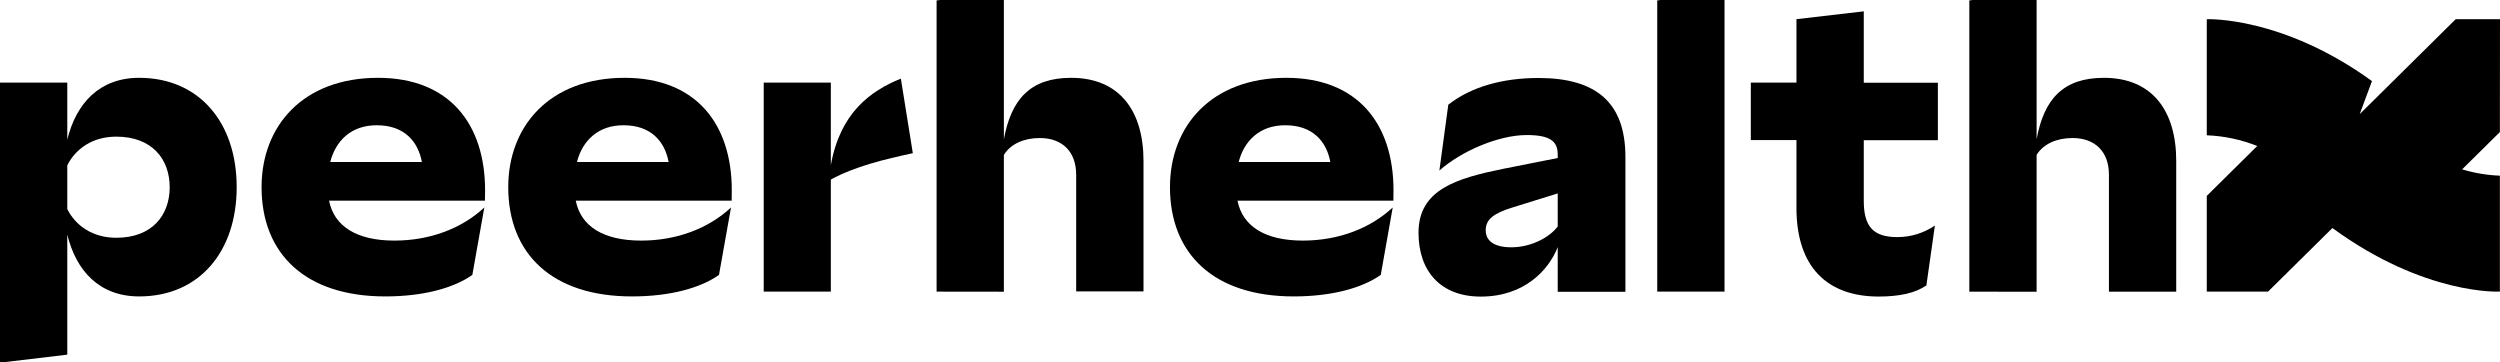 <svg width="400" height="58" viewBox="0 0 400 58" fill="none" xmlns="http://www.w3.org/2000/svg">
<path d="M0 58.026V13.22H10.765V22.342C12.19 16.537 15.902 12.451 22.274 12.451C31.804 12.451 37.869 19.537 37.869 29.94C37.869 40.342 31.804 47.428 22.274 47.428C15.902 47.428 12.19 43.342 10.765 37.538V56.745L0 58.026ZM10.765 33.452C12.072 36.068 14.784 38.043 18.608 38.043C24.366 38.043 27.15 34.409 27.15 29.953C27.15 25.497 24.366 21.863 18.608 21.863C14.771 21.863 12.072 23.838 10.765 26.454V33.452Z" fill="black"/>
<path d="M77.588 32.111H52.654C53.457 36.196 57.046 38.495 63.111 38.495C68.863 38.495 73.941 36.513 77.49 33.196L75.575 43.983C72.601 46.087 67.732 47.428 61.653 47.428C48.843 47.428 41.85 40.599 41.85 29.94C41.85 20.171 48.471 12.451 60.477 12.451C71.921 12.451 77.614 19.867 77.614 30.452L77.588 32.111ZM52.837 25.922H67.503C66.882 22.598 64.653 20.043 60.314 20.043C56.176 20.016 53.706 22.537 52.837 25.922Z" fill="black"/>
<path d="M117.065 32.111H92.124C92.928 36.196 96.523 38.495 102.582 38.495C108.34 38.495 113.412 36.513 116.961 33.196L115.039 43.983C112.072 46.087 107.196 47.428 101.117 47.428C88.307 47.428 81.32 40.599 81.32 29.94C81.32 20.171 87.941 12.451 99.941 12.451C111.392 12.451 117.085 19.867 117.085 30.452L117.065 32.111ZM92.314 25.922H106.98C106.36 22.598 104.131 20.043 99.791 20.043C95.68 20.016 93.176 22.537 92.314 25.922Z" fill="black"/>
<path d="M122.195 46.66V13.22H132.934V26.427C134.424 18.067 139.248 14.555 144.137 12.579L146.052 24.512C141.601 25.47 136.771 26.623 132.934 28.726V46.66H122.195Z" fill="black"/>
<path d="M149.855 46.66V0.067L160.62 -1.208V22.281C161.797 15.896 164.829 12.451 171.385 12.451C179.182 12.451 182.96 17.811 182.96 25.726V46.626H172.189V27.964C172.189 24.256 169.96 22.085 166.372 22.085C163.901 22.085 161.731 22.982 160.62 24.782V46.673L149.855 46.66Z" fill="black"/>
<path d="M222.94 32.111H197.999C198.809 36.196 202.398 38.495 208.457 38.495C214.208 38.495 219.28 36.513 222.836 33.196L220.921 43.983C217.947 46.087 213.078 47.428 206.992 47.428C194.189 47.428 187.195 40.599 187.195 29.94C187.195 20.171 193.816 12.451 205.816 12.451C217.267 12.451 222.96 19.867 222.96 30.452L222.94 32.111ZM198.189 25.922H212.855C212.235 22.598 210.006 20.043 205.666 20.043C201.561 20.016 199.051 22.537 198.189 25.922Z" fill="black"/>
<path d="M240.575 27L249.235 25.281V24.735C249.235 22.712 248.183 21.607 244.288 21.607C239.713 21.607 233.765 24.223 230.301 27.284L231.726 16.753C235.373 13.881 240.451 12.478 246.144 12.478C255.425 12.478 260.066 16.436 260.066 25.113V46.687H249.235V39.54C247.811 43.181 243.915 47.455 236.922 47.455C230.484 47.455 226.961 43.37 226.961 37.241C226.961 30.324 233.02 28.537 240.575 27ZM241.811 39.567C244.843 39.567 247.811 38.097 249.235 36.243V30.944L242.046 33.182C239.137 34.072 237.713 35.03 237.713 36.817C237.713 38.603 239.151 39.567 241.811 39.567Z" fill="black"/>
<path d="M265.158 46.66V0.067L275.923 -1.208V46.66H265.158Z" fill="black"/>
<path d="M287.432 33.257V22.409H280.131V13.22H287.432V3.067L298.203 1.813V13.24H310.059V22.429H298.203V32.131C298.203 36.277 299.745 37.936 303.582 37.936C305.713 37.939 307.799 37.297 309.581 36.088L308.223 45.662C306.491 46.875 303.955 47.448 300.55 47.448C292.445 47.428 287.432 42.83 287.432 33.257Z" fill="black"/>
<path d="M315.092 46.666V0.067L325.857 -1.208V22.281C327.032 15.896 330.064 12.451 336.627 12.451C344.423 12.451 348.195 17.811 348.195 25.726V46.666H337.43V27.964C337.43 24.256 335.203 22.085 331.615 22.085C329.135 22.085 326.975 22.982 325.857 24.782V46.68L315.092 46.666Z" fill="black"/>
<path d="M399.999 3.067H392.916L377.556 18.256L379.515 12.977C365.135 2.541 353.084 3.073 353.084 3.073V21.647C355.849 21.752 358.578 22.331 361.156 23.36L353.084 31.342V46.66H362.887L373.183 36.486C388.05 47.334 399.981 46.653 399.981 46.653V28.106C397.934 28.03 395.906 27.69 393.94 27.095L399.981 21.128L399.999 3.067Z" fill="black"/>
</svg>
